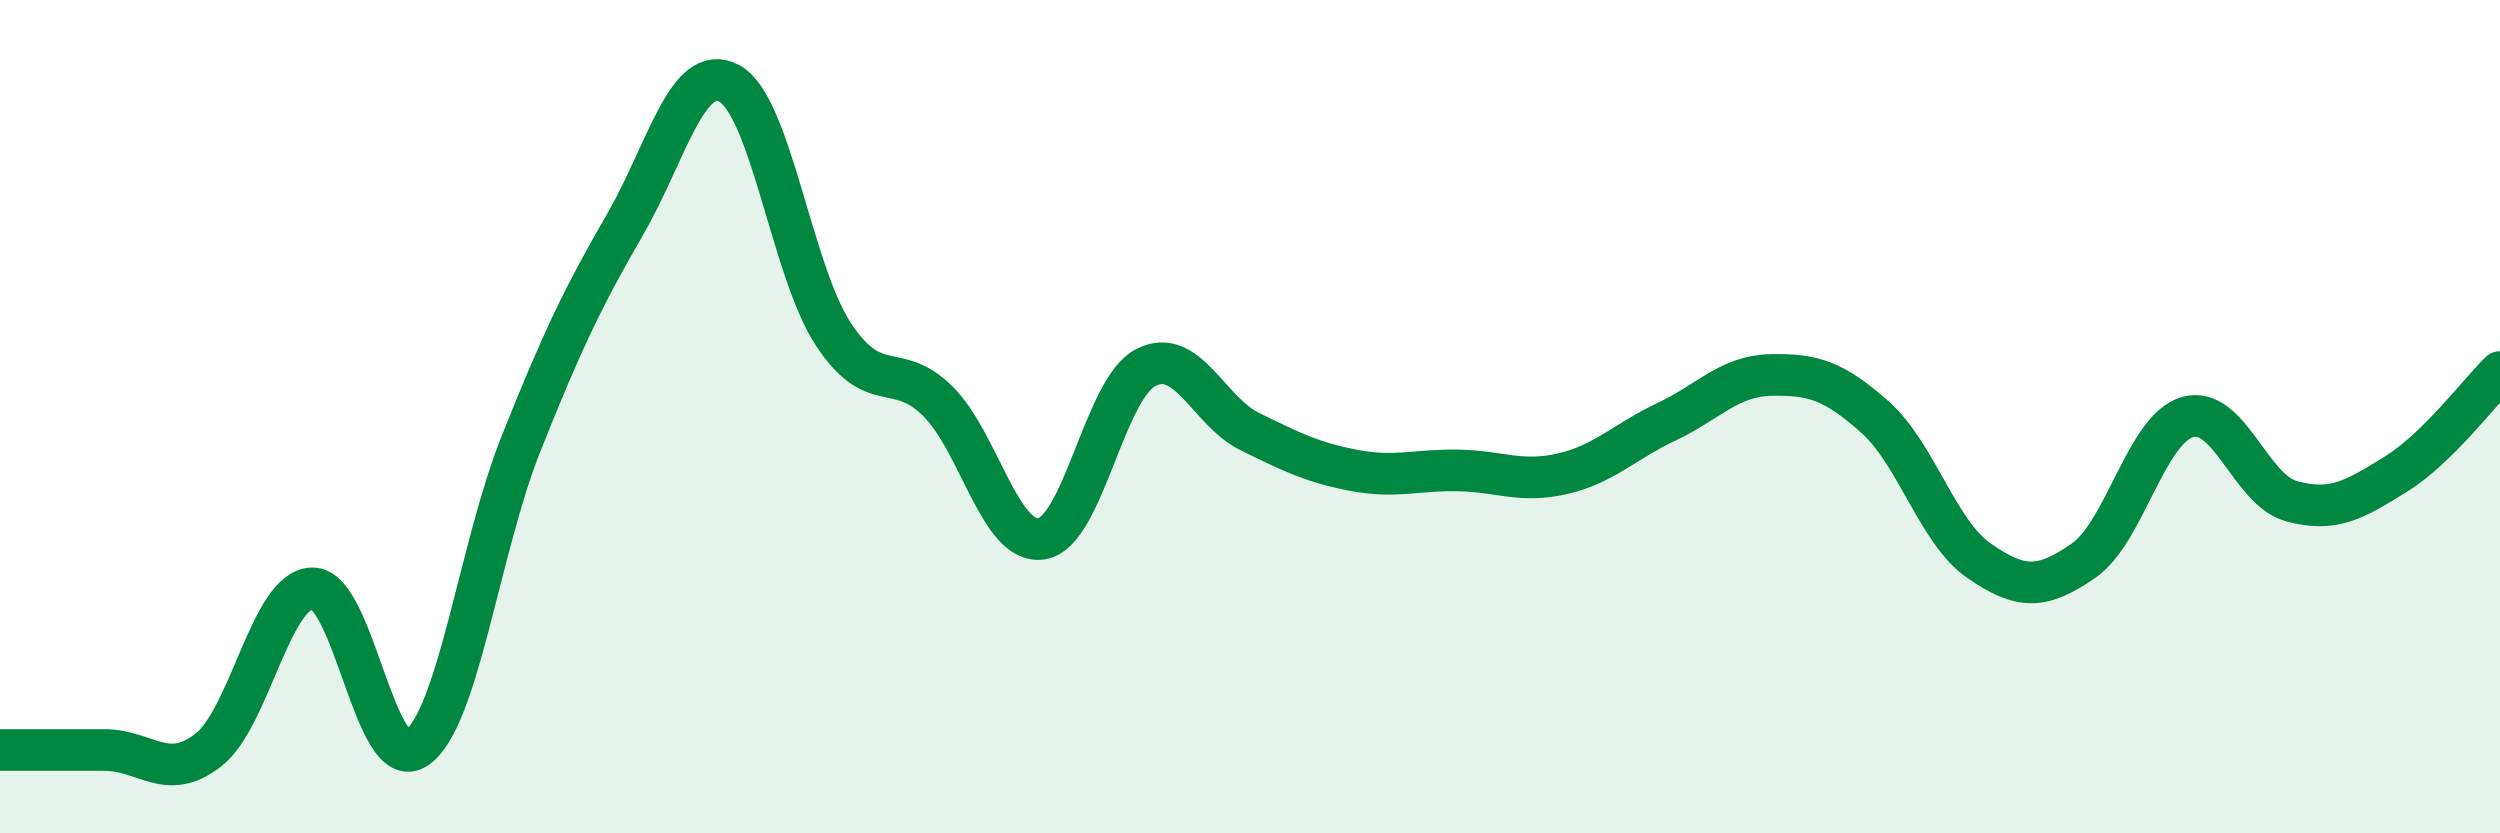 
    <svg width="60" height="20" viewBox="0 0 60 20" xmlns="http://www.w3.org/2000/svg">
      <path
        d="M 0,18 C 0.5,18 1.5,18 2.5,18 C 3.5,18 4,18.78 5,18 C 6,17.22 6.5,14.13 7.5,14.12 C 8.5,14.11 9,18.64 10,17.95 C 11,17.26 11.5,13.17 12.5,10.66 C 13.5,8.15 14,7.12 15,5.39 C 16,3.66 16.5,1.47 17.5,2 C 18.5,2.53 19,6.5 20,8.02 C 21,9.54 21.5,8.64 22.5,9.62 C 23.5,10.6 24,13.09 25,12.93 C 26,12.77 26.5,9.33 27.5,8.82 C 28.5,8.31 29,9.87 30,10.36 C 31,10.85 31.5,11.1 32.5,11.29 C 33.5,11.48 34,11.27 35,11.29 C 36,11.31 36.5,11.6 37.5,11.37 C 38.5,11.14 39,10.59 40,10.12 C 41,9.65 41.5,9.02 42.5,9 C 43.5,8.98 44,9.12 45,10.01 C 46,10.9 46.5,12.77 47.5,13.46 C 48.5,14.15 49,14.15 50,13.46 C 51,12.77 51.5,10.3 52.5,10.01 C 53.5,9.72 54,11.76 55,12.03 C 56,12.3 56.5,12 57.5,11.38 C 58.5,10.76 59.5,9.42 60,8.93L60 20L0 20Z"
        fill="#008740"
        opacity="0.1"
        stroke-linecap="round"
        stroke-linejoin="round"
      />
      <path
        d="M 0,18 C 0.5,18 1.5,18 2.5,18 C 3.5,18 4,18.78 5,18 C 6,17.22 6.5,14.13 7.5,14.12 C 8.5,14.11 9,18.64 10,17.95 C 11,17.26 11.5,13.17 12.5,10.66 C 13.5,8.15 14,7.12 15,5.39 C 16,3.66 16.5,1.47 17.5,2 C 18.5,2.53 19,6.5 20,8.02 C 21,9.54 21.5,8.64 22.5,9.62 C 23.5,10.6 24,13.09 25,12.93 C 26,12.77 26.5,9.33 27.5,8.82 C 28.5,8.31 29,9.87 30,10.36 C 31,10.85 31.5,11.1 32.5,11.29 C 33.5,11.48 34,11.27 35,11.29 C 36,11.31 36.5,11.6 37.5,11.37 C 38.5,11.14 39,10.59 40,10.12 C 41,9.65 41.5,9.02 42.5,9 C 43.5,8.98 44,9.12 45,10.01 C 46,10.9 46.5,12.77 47.5,13.46 C 48.5,14.15 49,14.15 50,13.46 C 51,12.77 51.5,10.3 52.5,10.01 C 53.5,9.72 54,11.76 55,12.03 C 56,12.3 56.5,12 57.5,11.38 C 58.5,10.76 59.5,9.42 60,8.93"
        stroke="#008740"
        stroke-width="1"
        fill="none"
        stroke-linecap="round"
        stroke-linejoin="round"
      />
    </svg>
  